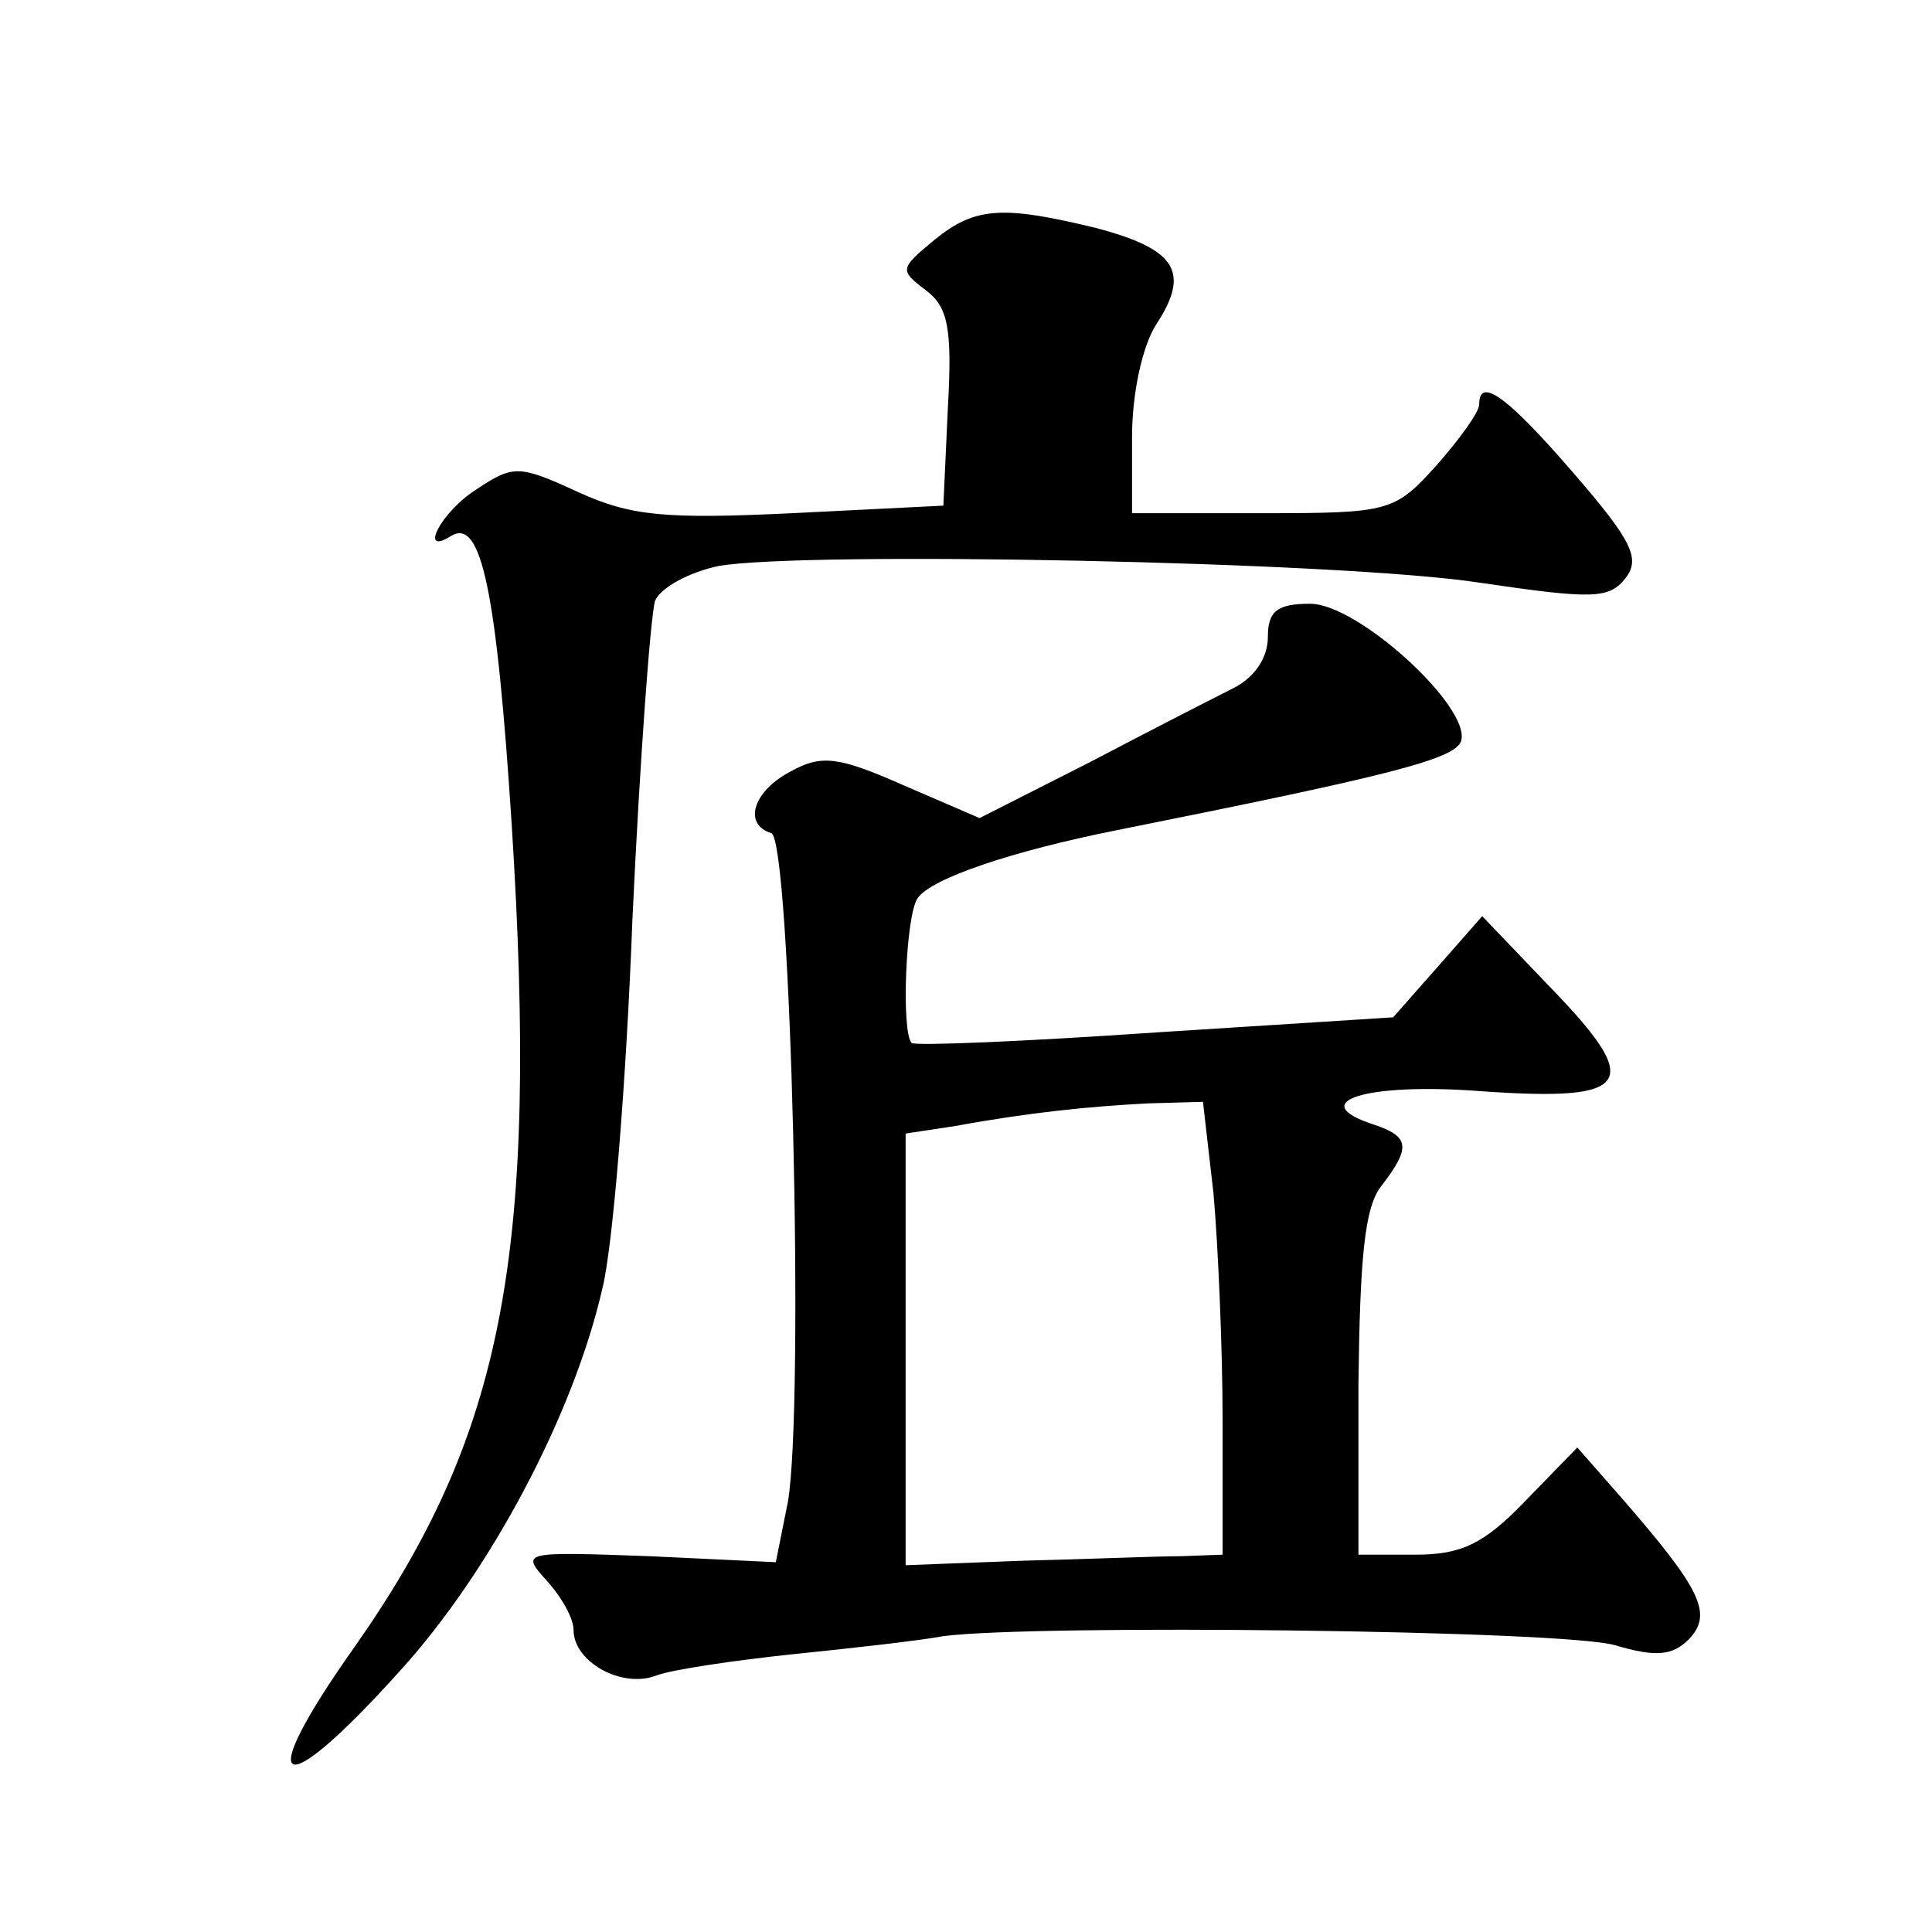 <?xml version="1.0" standalone="no"?>
<!DOCTYPE svg PUBLIC "-//W3C//DTD SVG 20010904//EN"
 "http://www.w3.org/TR/2001/REC-SVG-20010904/DTD/svg10.dtd">
<svg version="1.0" xmlns="http://www.w3.org/2000/svg"
 width="128pt" height="128pt" viewBox="0 0 128 128"
 preserveAspectRatio="xMidYMid meet">
<g transform="translate(0,128) scale(0.1,-0.1)"
fill="#0" stroke="none">
<path d="M619 1121 c-23 -19 -23 -20 -6 -33 15 -11 18 -25 15 -78 l-3 -65 -100
-5 c-84 -4 -107 -2 -142 14 -39 18 -43 18 -67 2 -24 -15 -39 -45 -17 -31 20 12
30 -37 40 -191 18 -284 -5 -404 -104 -545 -68 -96 -51 -106 30 -16 60 66 115 170
134 253 7 27 16 138 20 245 5 107 12 201 15 211 4 9 23 19 42 23 57 10 413 3 504
-11 75 -11 86 -11 97 3 10 13 4 25 -34 69 -44 51 -63 65 -63 46 0 -5 -13 -23 -28
-40 -28 -31 -31 -32 -115 -32 l-87 0 0 50 c0 30 7 61 16 75 23 35 13 50 -40 64
-62 15 -80 14 -107 -8z M840 858 c0 -14 -9 -27 -23 -34 -12 -6 -55 -28 -95 -49
l-73 -37 -51 22 c-43 19 -54 20 -74 9 -25 -13 -32 -35 -13 -41 13 -4 22 -379 11
-443 l-8 -40 -84 4 c-84 3 -85 3 -68 -16 10 -11 18 -25 18 -33 0 -21 32 -39 55
-30 11 4 52 10 90 14 39 4 84 9 100 12 61 8 411 4 445 -6 27 -8 38 -7 49 4 16 17
8 33 -45 94 l-29 33 -35 -36 c-27 -28 -42 -35 -72 -35 l-38 0 0 113 c1 83 4 117
15 131 20 26 19 33 -5 41 -46 15 -5 28 72 22 100 -7 107 5 45 69 l-45 47 -29 -33
-30 -34 -157 -10 c-87 -6 -159 -9 -162 -7 -7 7 -4 85 4 96 9 13 62 31 132 45 180
36 224 47 228 59 7 22 -68 91 -100 91 -22 0 -28 -5 -28 -22z m-36 -369 c3 -34 6
-102 6 -150 l0 -89 -27 -1 c-16 0 -63 -2 -105 -3 l-78 -3 0 143 0 143 33 5 c49
9 89 13 128 15 l36 1 7 -61z"/>
</g>
</svg>
